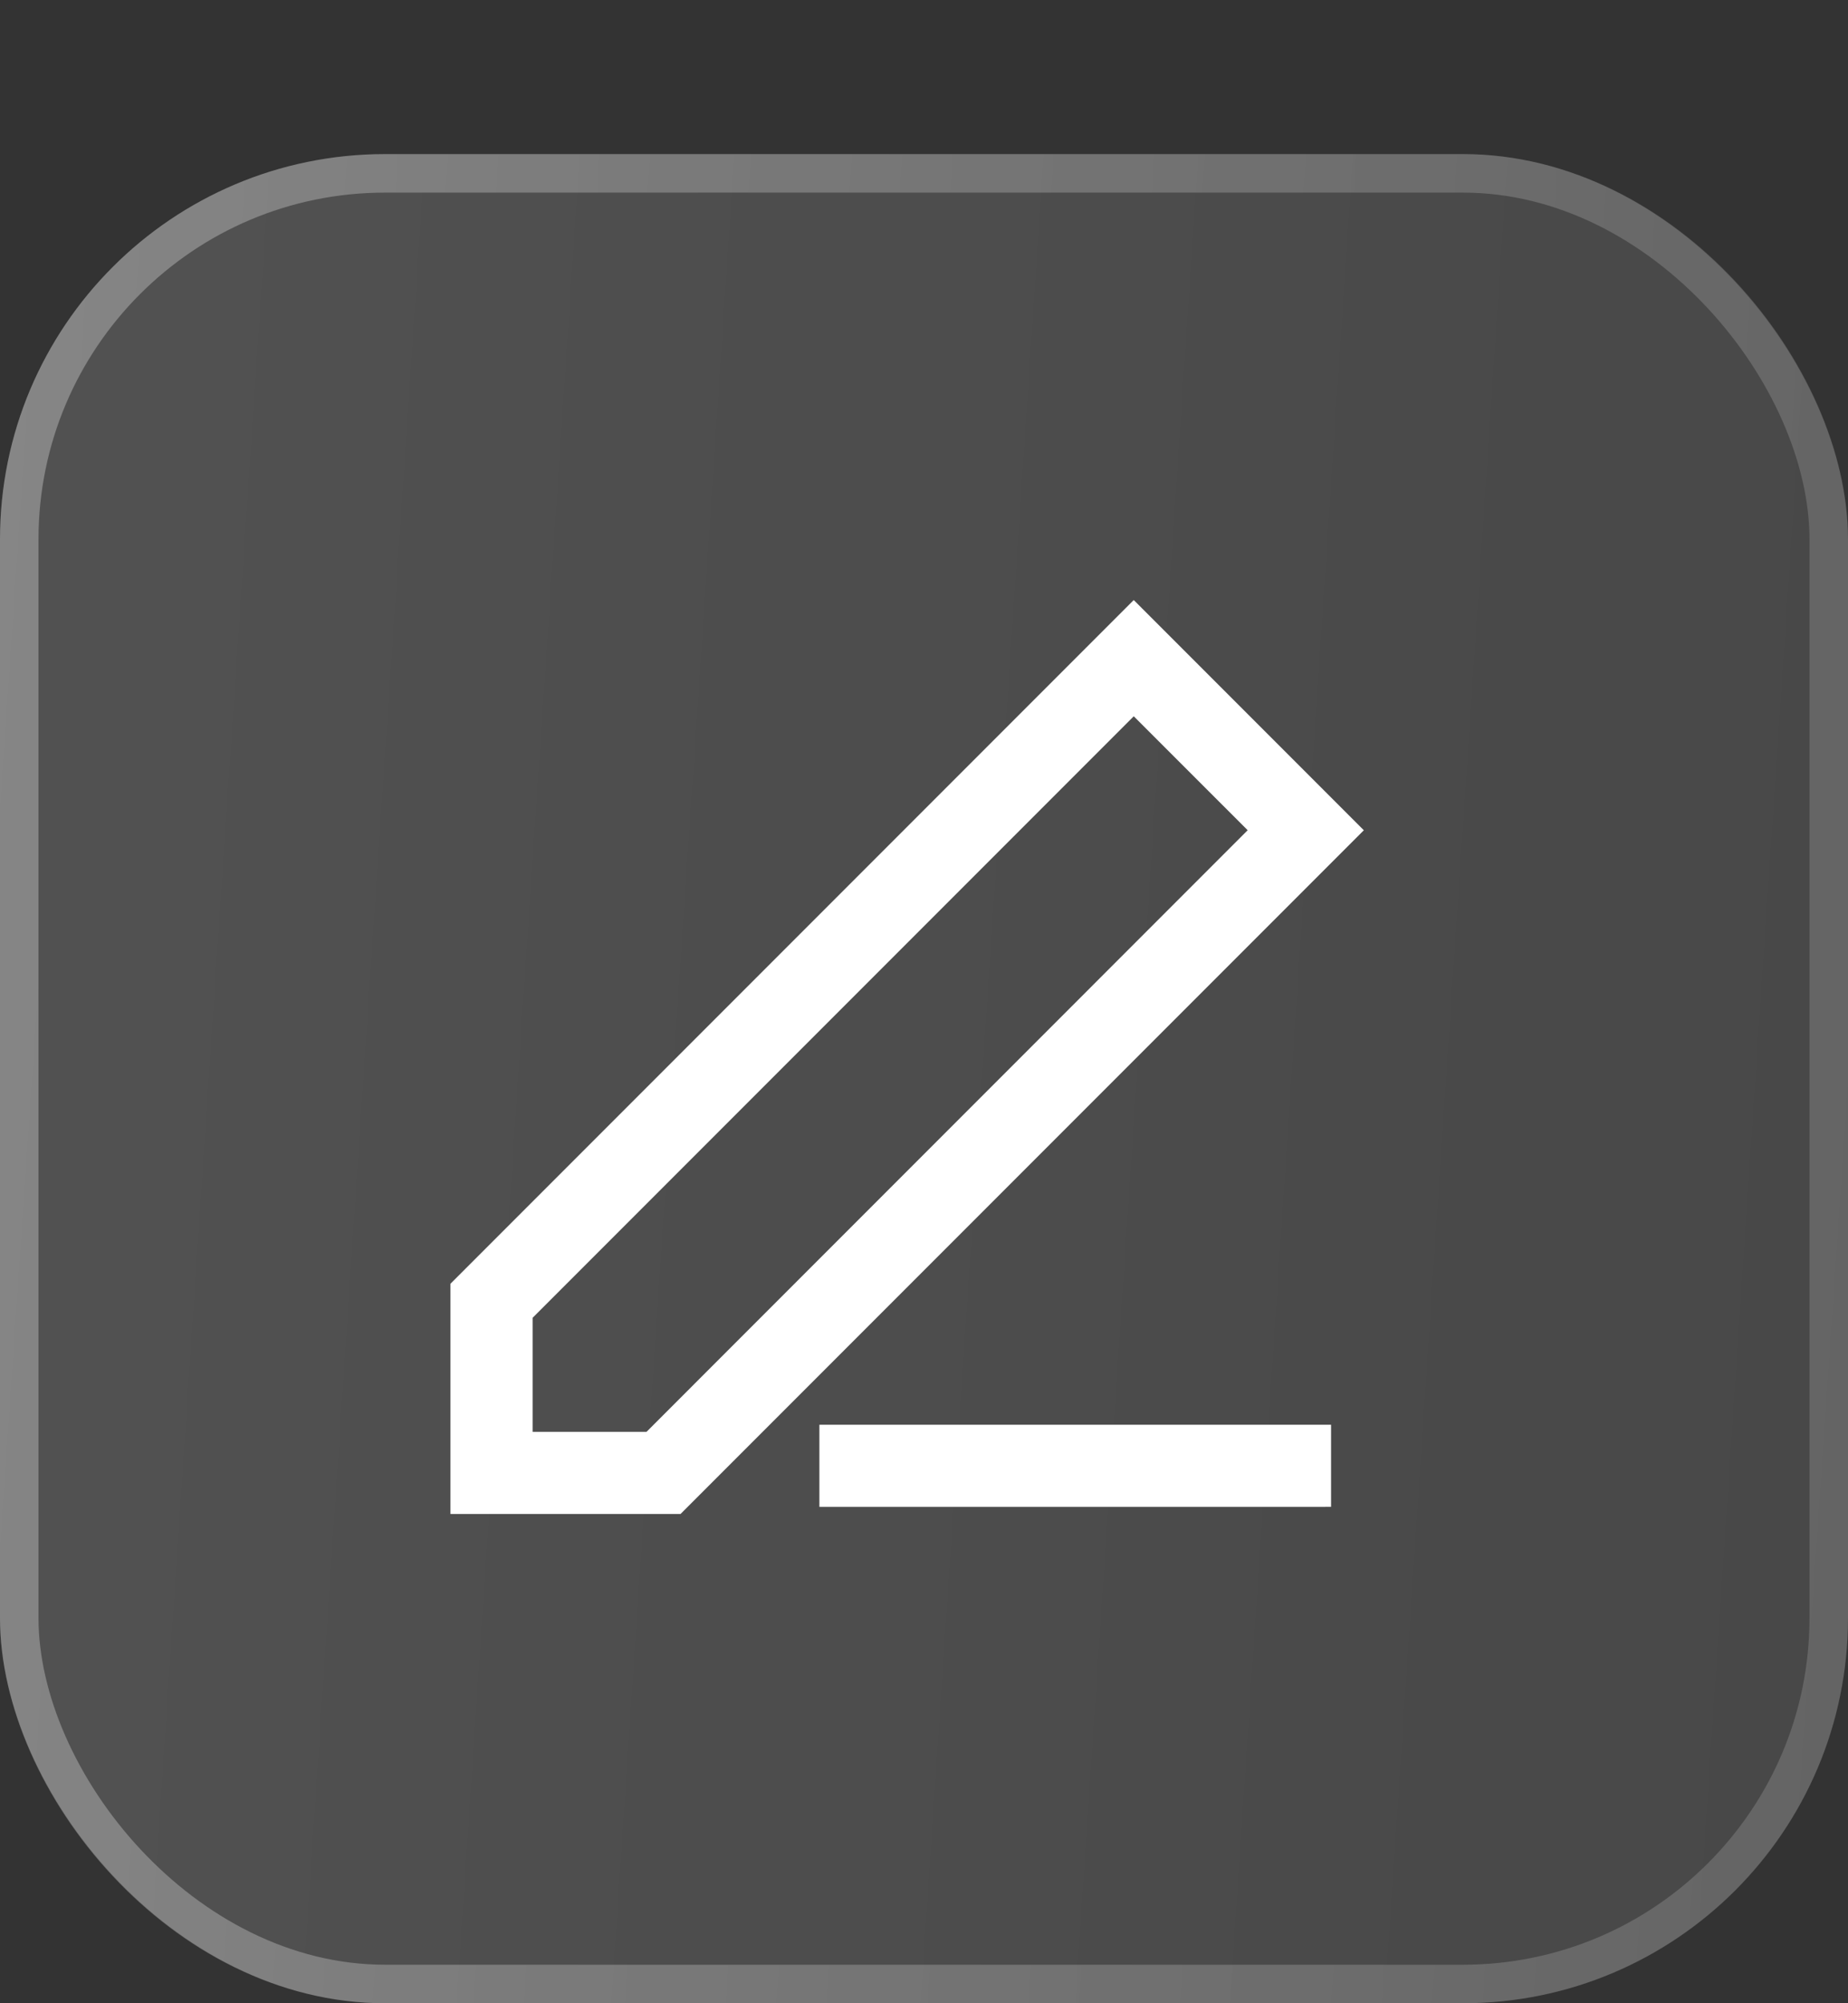 <svg xmlns="http://www.w3.org/2000/svg" width="48" height="52" fill="none"><rect width="100%" height="100%" fill="#333333" stroke="none"/><g clip-path="url(#a)"><rect width="48" height="48" y="4" fill="url(#b)" rx="10"/><path fill="#fff" stroke="#fff" stroke-width=".3" d="m29.554 15.894-.106-.106-.106.106-17.448 17.448-.044.044v5.764h5.764l.044-.044 17.448-17.448.106-.106-.106-.106-5.552-5.552Zm4.719 23.07h.15v-1.831h-12.99v1.832h12.84Zm-17.419-1.647h-3.17v-3.172l15.764-15.764 3.171 3.17-15.764 15.766Z"/></g><rect width="47" height="47" x=".5" y="4.5" stroke="url(#c)" rx="9.5"/><defs><linearGradient id="b" x1="48" x2="-2.971" y1="52" y2="48.605" gradientUnits="userSpaceOnUse"><stop stop-color="#fff" stop-opacity=".1"/><stop offset="1" stop-color="#fff" stop-opacity=".15"/></linearGradient><linearGradient id="c" x1="1.161" x2="51.044" y1="4" y2="7.404" gradientUnits="userSpaceOnUse"><stop stop-color="#fff" stop-opacity=".3"/><stop offset="1" stop-color="#fff" stop-opacity=".15"/></linearGradient><clipPath id="a"><rect width="48" height="48" y="4" fill="#fff" rx="10"/></clipPath></defs></svg>
